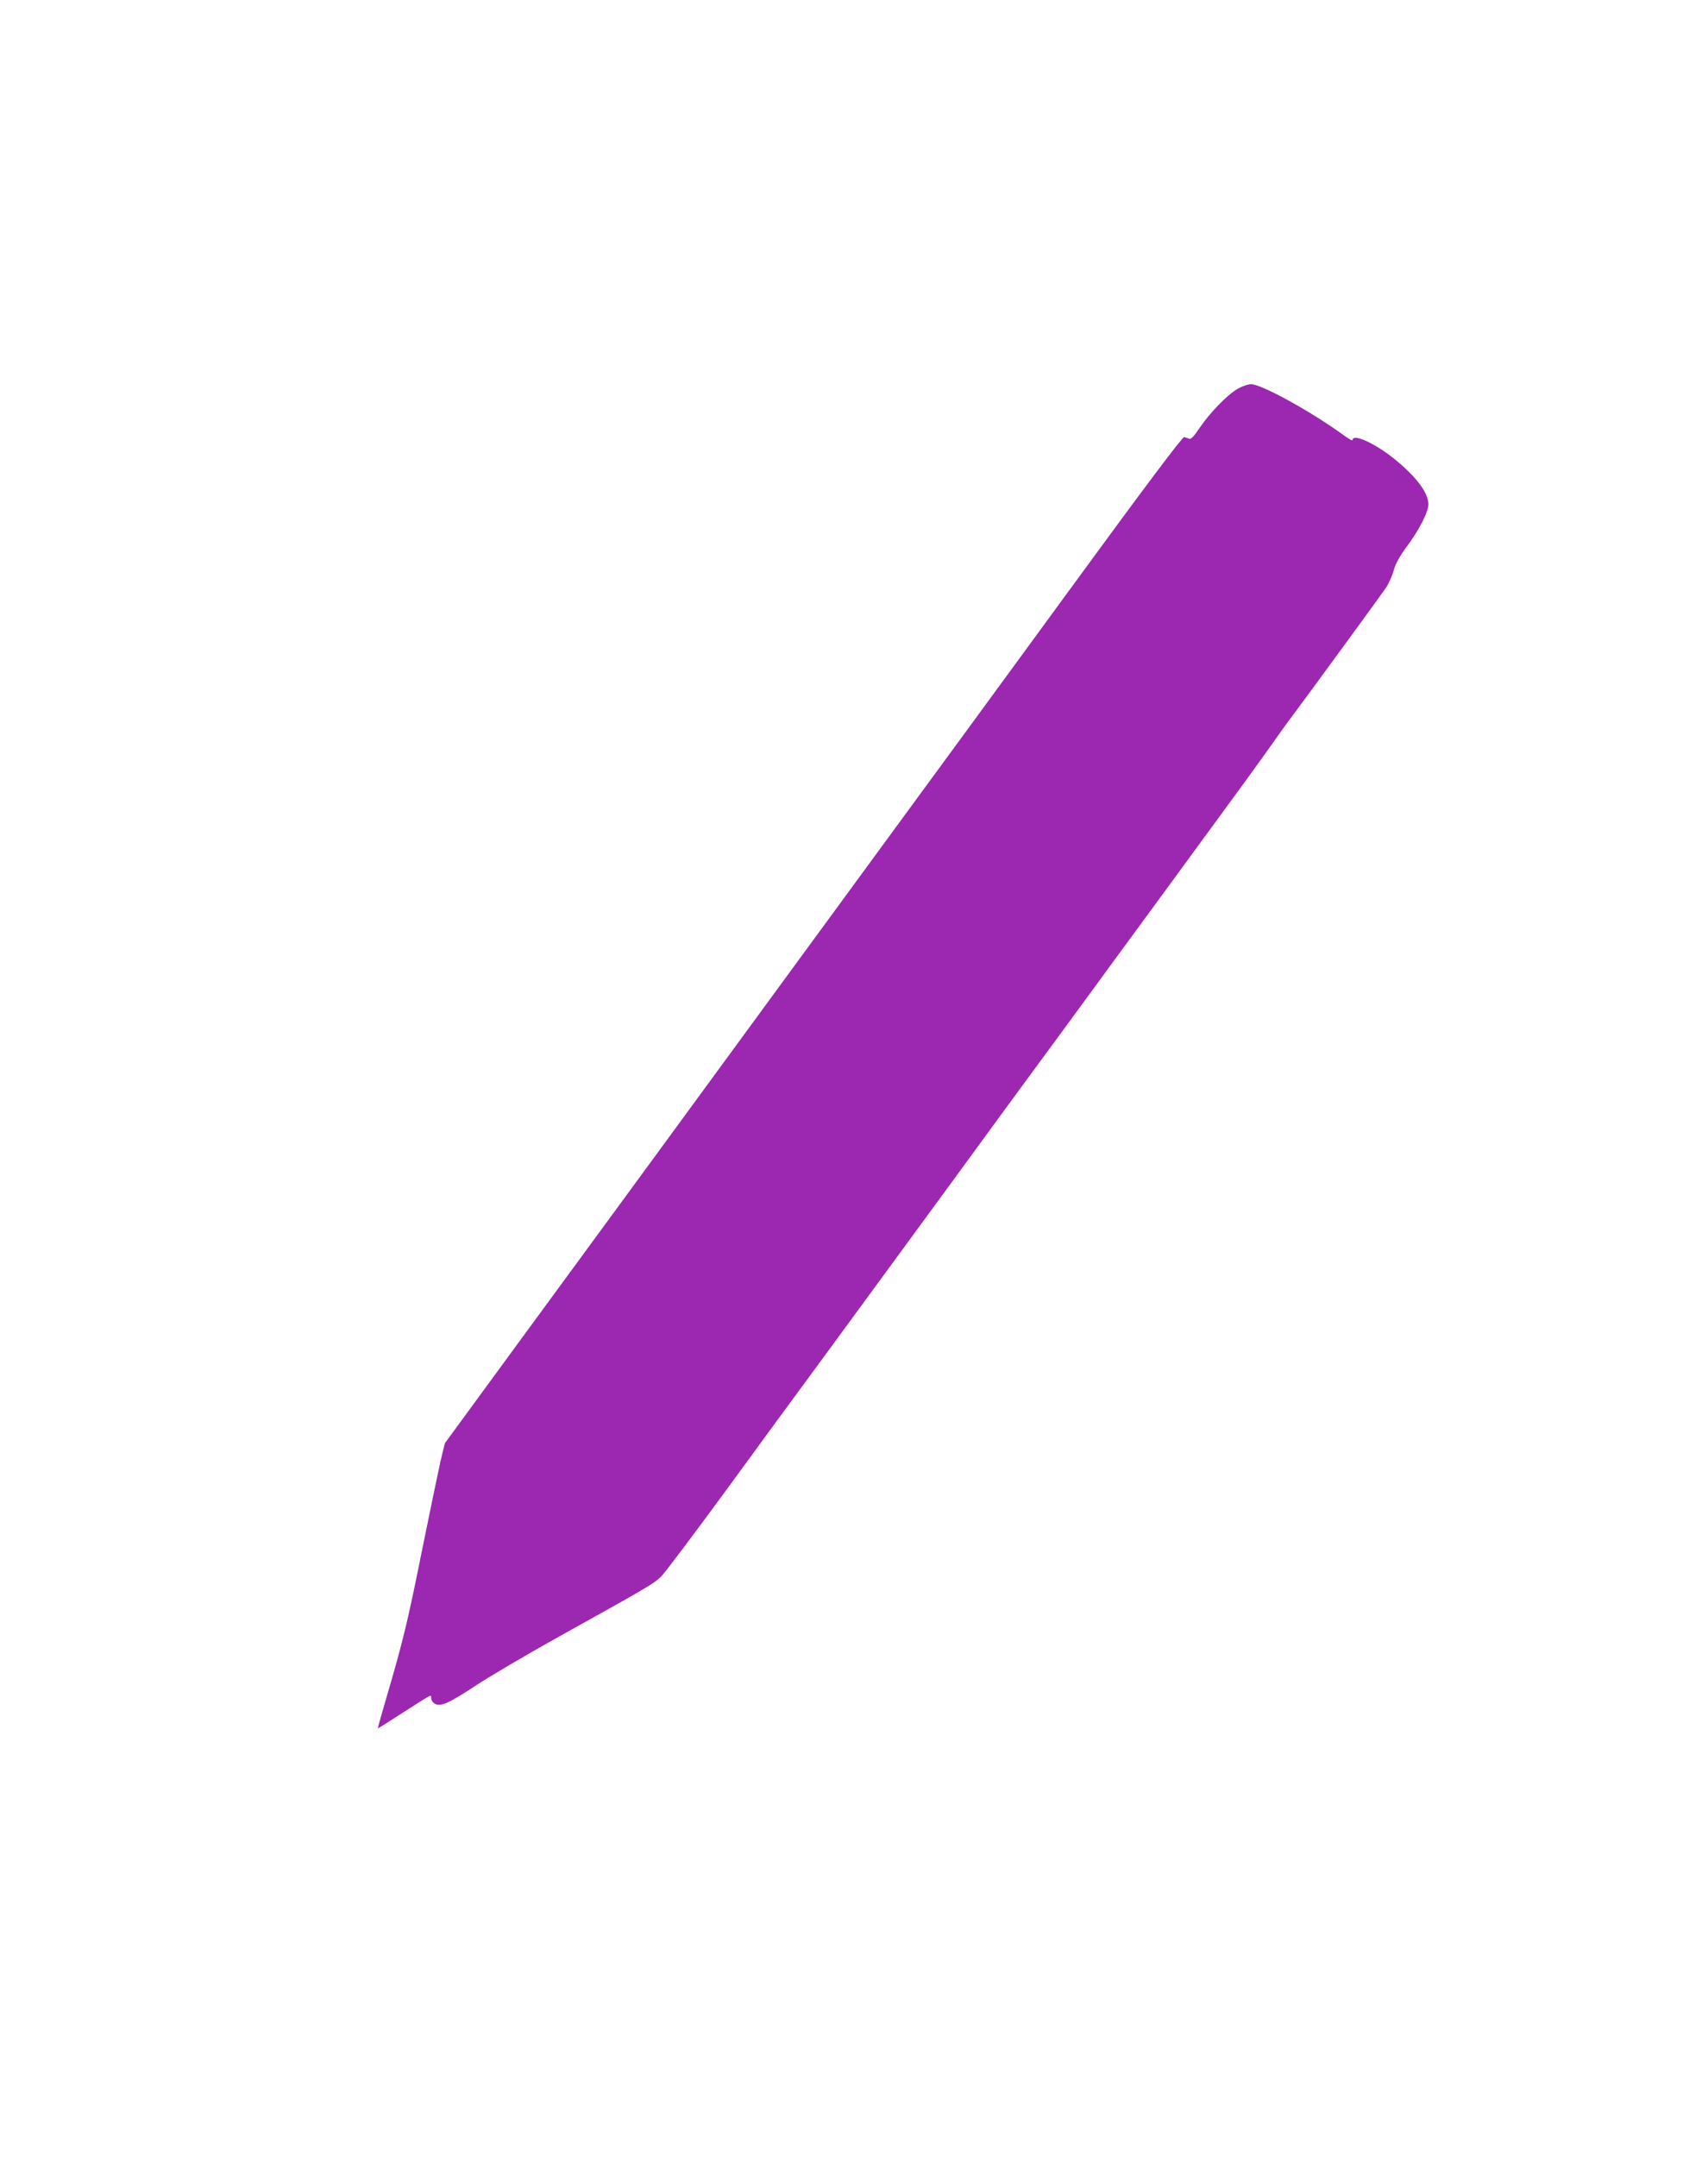 <?xml version="1.0" standalone="no"?>
<!DOCTYPE svg PUBLIC "-//W3C//DTD SVG 20010904//EN"
 "http://www.w3.org/TR/2001/REC-SVG-20010904/DTD/svg10.dtd">
<svg version="1.0" xmlns="http://www.w3.org/2000/svg"
 width="1014pt" height="1280pt" viewBox="0 0 1014 1280"
 preserveAspectRatio="xMidYMid meet">
<g transform="translate(0,1280) scale(0.1,-0.1)"
fill="#9c27b0" stroke="none">
<path d="M7345 10491 c-60 -35 -163 -141 -225 -233 -31 -47 -50 -66 -60 -62
-8 4 -22 8 -30 10 -10 2 -232 -293 -685 -913 -368 -504 -837 -1144 -1041
-1422 -204 -278 -563 -769 -799 -1091 -626 -855 -999 -1365 -1457 -1989 l-407
-556 -26 -107 c-13 -59 -65 -309 -115 -555 -73 -365 -106 -501 -174 -738 -47
-159 -84 -290 -83 -292 1 -1 59 35 128 80 70 45 140 90 158 100 30 18 31 18
31 -2 0 -11 10 -25 21 -32 36 -19 84 3 245 109 82 54 298 181 479 282 538 299
576 321 620 364 23 23 196 253 385 511 189 259 454 621 590 805 135 184 458
625 718 980 259 355 582 796 718 980 135 184 285 389 333 455 49 66 245 334
436 595 192 261 387 529 433 595 46 66 108 152 137 190 79 105 516 703 552
755 17 25 38 72 47 105 12 42 36 85 77 140 74 100 129 207 129 252 0 70 -76
169 -209 275 -112 89 -241 147 -241 107 0 -6 -21 5 -47 24 -196 143 -493 307
-556 307 -18 0 -55 -13 -82 -29z"/>
</g>
</svg>
